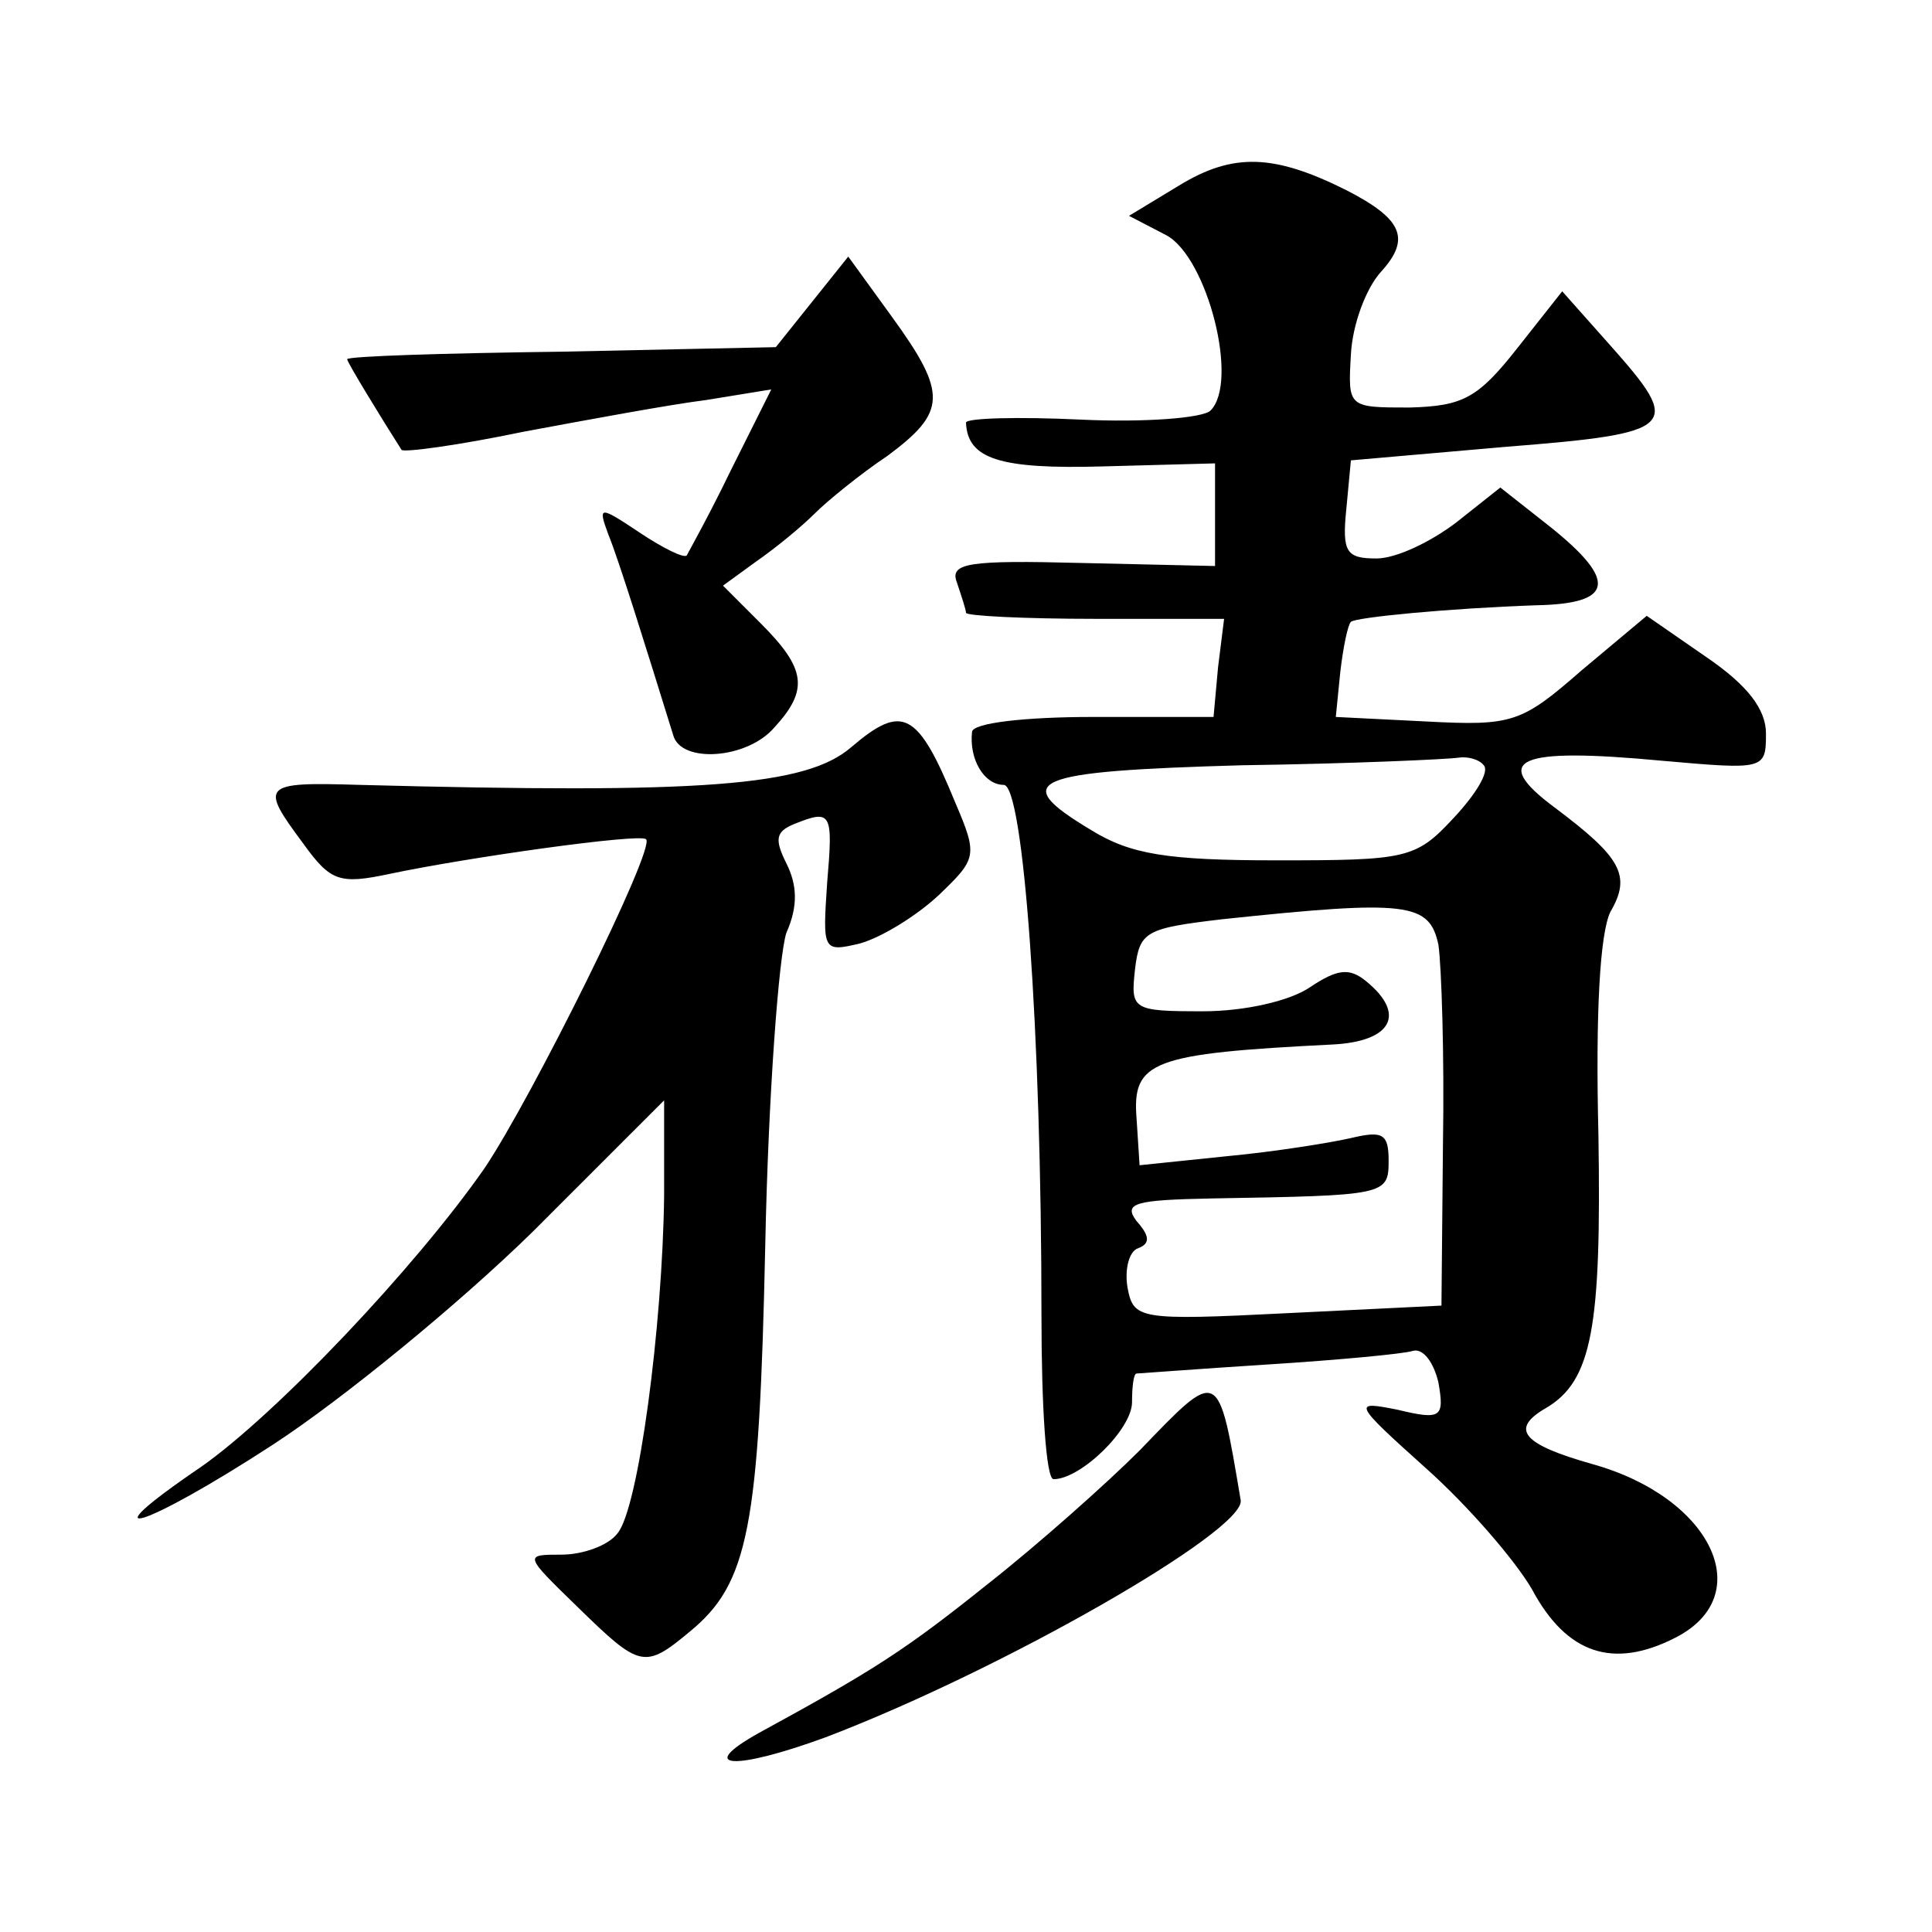 <?xml version="1.0" standalone="no"?>
<!DOCTYPE svg PUBLIC "-//W3C//DTD SVG 20010904//EN"
 "http://www.w3.org/TR/2001/REC-SVG-20010904/DTD/svg10.dtd">
<svg version="1.0" xmlns="http://www.w3.org/2000/svg"
 width="128pt" height="128pt" viewBox="0 0 128 128"
 preserveAspectRatio="xMidYMid meet">
<g transform="translate(0,128) scale(0.1,-0.1)"
fill="#0" stroke="none">
<path d="M781 1157 l-33 -20 25 -13 c27 -15 48 -97 29 -116 -5 -5 -44 -8 -86 -6
-42 2 -76 1 -76 -2 1 -24 22 -31 91 -29 l74 2 0 -34 0 -34 -88 2 c-76 2 -88 0 -83
-13 3 -9 6 -18 6 -20 0 -2 38 -4 86 -4 l85 0 -4 -32 -3 -33 -80 0 c-45 0 -80 -4
-80 -10 -2 -18 8 -35 21 -35 13 0 25 -162 25 -352 0 -59 3 -108 8 -108 18 0 52
33 52 51 0 10 1 19 3 19 1 0 40 3 87 6 47 3 90 7 96 9 7 2 14 -8 17 -21 4 -23 2
-25 -27 -18 -30 6 -30 5 19 -39 28 -25 59 -61 70 -80 23 -43 54 -53 95 -32 55 28
24 93 -55 115 -46 13 -55 23 -31 37 31 18 37 54 35 181 -2 81 1 134 8 148 14 24
7 36 -37 69 -43 32 -25 40 71 31 68 -6 69 -6 69 18 0 16 -12 32 -40 51 l-39 27
-43 -36 c-40 -35 -46 -37 -103 -34 l-60 3 3 30 c2 17 5 31 7 33 3 3 65 9 123 11
51 1 54 16 9 52 l-33 26 -29 -23 c-17 -13 -40 -24 -53 -24 -20 0 -23 4 -20 33 l3
32 103 9 c114 9 117 13 69 67 l-32 36 -30 -38 c-26 -33 -36 -38 -71 -39 -41 0 -41
0 -39 35 1 20 10 44 20 55 20 22 14 35 -23 54 -48 24 -75 25 -111 3z m202 -384
c4 -4 -5 -19 -20 -35 -25 -27 -31 -28 -117 -28 -73 0 -97 4 -123 20 -55 33 -41
39 100 43 72 1 137 4 143 5 6 1 14 -1 17 -5z m-30 -119 c2 -14 4 -73 3 -132 l-1
-107 -102 -5 c-99 -5 -102 -4 -106 17 -2 12 1 24 7 26 8 3 8 8 -1 18 -9 12 -1 14
50 15 115 2 117 2 117 25 0 18 -4 20 -25 15 -13 -3 -50 -9 -82 -12 l-58 -6 -2 31
c-3 38 10 43 130 49 39 2 49 20 22 42 -11 9 -19 8 -37 -4 -13 -9 -43 -16 -71 -16
-47 0 -48 1 -45 28 3 25 7 27 58 33 123 13 137 11 143 -17z M538 1080 l-24 -30
-142 -3 c-78 -1 -142 -3 -142 -5 0 -2 22 -38 36 -60 1 -2 38 3 81 12 43 8 97 18
121 21 l43 7 -27 -54 c-14 -29 -28 -54 -29 -56 -2 -2 -16 5 -31 15 -27 18 -28 18
-21 -1 7 -17 25 -75 43 -133 5 -19 49 -16 67 5 23 25 21 39 -9 69 l-25 25 22 16
c13 9 30 23 39 32 8 8 30 26 48 38 39 29 40 41 3 92 l-29 40 -24 -30z M564 785
c-30 -26 -99 -31 -326 -25 -65 2 -66 0 -37 -39 18 -25 24 -27 57 -20 52 11 166
27 170 23 7 -5 -76 -172 -107 -218 -46 -66 -138 -163 -188 -198 -78 -53 -38 -41
48 15 46 30 123 93 172 141 l87 87 0 -63 c-1 -86 -17 -208 -31 -224 -6 -8 -23 -14
-37 -14 -25 0 -25 0 11 -35 41 -40 44 -41 74 -16 39 32 46 69 50 256 2 99 9 192
14 207 8 18 7 32 0 46 -8 16 -7 21 5 26 25 10 26 8 22 -39 -3 -45 -3 -46 22 -40
14 4 37 18 52 32 25 24 26 26 11 61 -25 61 -35 66 -69 37z M755 319 c-22 -22 -67
-62 -100 -88 -55 -44 -75 -57 -152 -99 -43 -24 -16 -25 44 -3 118 45 278 137 275
157 -15 89 -14 88 -67 33z"/>
</g>
</svg>
